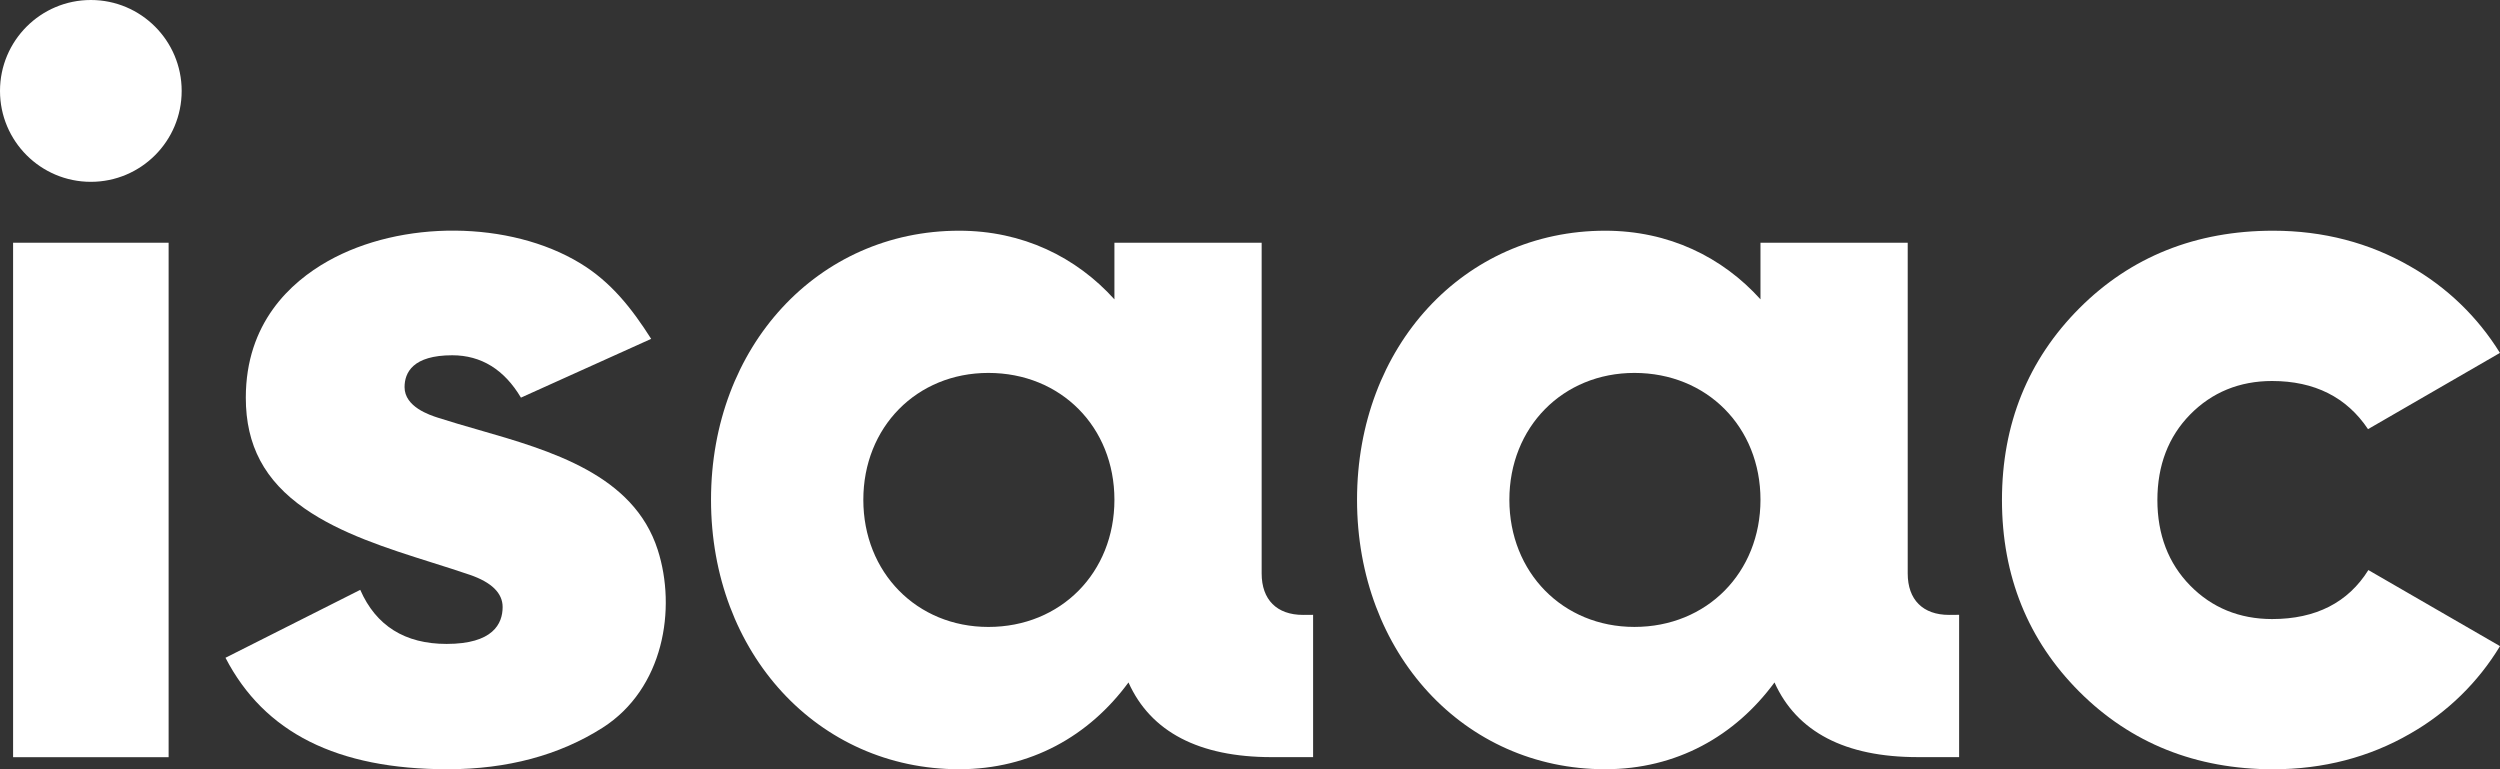 <svg width="130" height="40" viewBox="0 0 130 40" fill="none" xmlns="http://www.w3.org/2000/svg">
<rect x="0" y="0" width="130" height="40" fill="#333333" stroke="none"/>
<g clip-path="url(#clip0_1702:246)">
<path fill="white" d="M4.724 9.455C7.333 9.455 9.447 7.339 9.447 4.728C9.447 2.117 7.333 0 4.724 0C2.115 0 0 2.117 0 4.728C0 7.339 2.115 9.455 4.724 9.455Z" />
<path fill="white" d="M113.889 30.449C112.758 29.297 112.184 27.8 112.184 26.001C112.184 24.201 112.758 22.704 113.889 21.553C115.02 20.402 116.454 19.812 118.147 19.812C120.354 19.812 122.03 20.656 123.137 22.316L129.997 18.351C128.843 16.484 127.24 14.937 125.334 13.852C123.207 12.625 120.809 11.997 118.202 11.997C114.188 11.997 110.798 13.352 108.129 16.027C105.459 18.702 104.102 22.055 104.102 26C104.102 29.945 105.456 33.3 108.129 35.972C110.801 38.643 114.187 40.002 118.202 40.002C120.808 40.002 123.207 39.378 125.334 38.147C127.251 37.054 128.857 35.488 130 33.599L123.155 29.643C122.104 31.33 120.423 32.191 118.147 32.191C116.454 32.189 115.021 31.604 113.889 30.449Z" />
<path fill="white" d="M68.281 31.971V39.371H66.127C62.352 39.371 59.834 38.059 58.681 35.487C56.636 38.269 53.595 40 49.872 40C42.531 40 36.973 33.966 36.973 25.989C36.973 18.012 42.535 11.997 49.876 11.997C53.179 11.997 55.958 13.362 57.95 15.566V12.622H65.606V29.819C65.606 31.184 66.393 31.975 67.76 31.975L68.281 31.971ZM57.95 25.989C57.95 22.211 55.172 19.392 51.395 19.392C47.671 19.392 44.893 22.211 44.893 25.989C44.893 29.767 47.671 32.601 51.395 32.601C55.172 32.601 57.95 29.767 57.95 25.989Z" />
<path fill="white" d="M101.874 31.97V39.37H99.721C95.945 39.37 93.428 38.058 92.274 35.487C90.229 38.268 87.188 40 83.465 40C76.124 40 70.566 33.965 70.566 25.988C70.566 18.011 76.129 11.997 83.469 11.997C86.773 11.997 89.557 13.362 91.545 15.565V12.622H99.201V29.819C99.201 31.184 99.987 31.975 101.355 31.975L101.874 31.97ZM91.545 25.988C91.545 22.21 88.766 19.392 84.989 19.392C81.267 19.392 78.487 22.21 78.487 25.988C78.487 29.766 81.267 32.6 84.989 32.6C88.766 32.6 91.545 29.767 91.545 25.988Z" />
<path fill="white" d="M24.856 22.344C24.13 22.135 23.445 21.937 22.784 21.724C22.352 21.585 21.037 21.162 21.037 20.131C21.037 19.375 21.467 18.474 23.517 18.474C25.02 18.474 26.221 19.215 27.089 20.677L33.861 17.621C32.861 16.049 31.777 14.66 30.162 13.684C26.51 11.469 20.87 11.424 17.046 13.581C15.101 14.678 12.782 16.8 12.782 20.681C12.782 23.161 13.756 24.992 15.846 26.446C17.713 27.743 20.1 28.508 22.455 29.25C23.145 29.468 23.797 29.673 24.433 29.891C25.564 30.28 26.137 30.843 26.137 31.564C26.137 32.44 25.631 33.484 23.223 33.484C21.057 33.484 19.549 32.539 18.733 30.672L11.725 34.204C13.744 38.103 17.532 40 23.277 40C26.375 40 29.083 39.275 31.331 37.844C34.515 35.814 35.187 31.652 34.202 28.591C32.948 24.686 28.672 23.441 24.856 22.344Z" />
<path fill="white" d="M8.768 12.622H0.681V39.374H8.768V12.622Z" />
</g>
<defs>
<clipPath id="clip0_1702:246">
<rect width="130" height="40" fill="white"/>
</clipPath>
</defs>
</svg>
